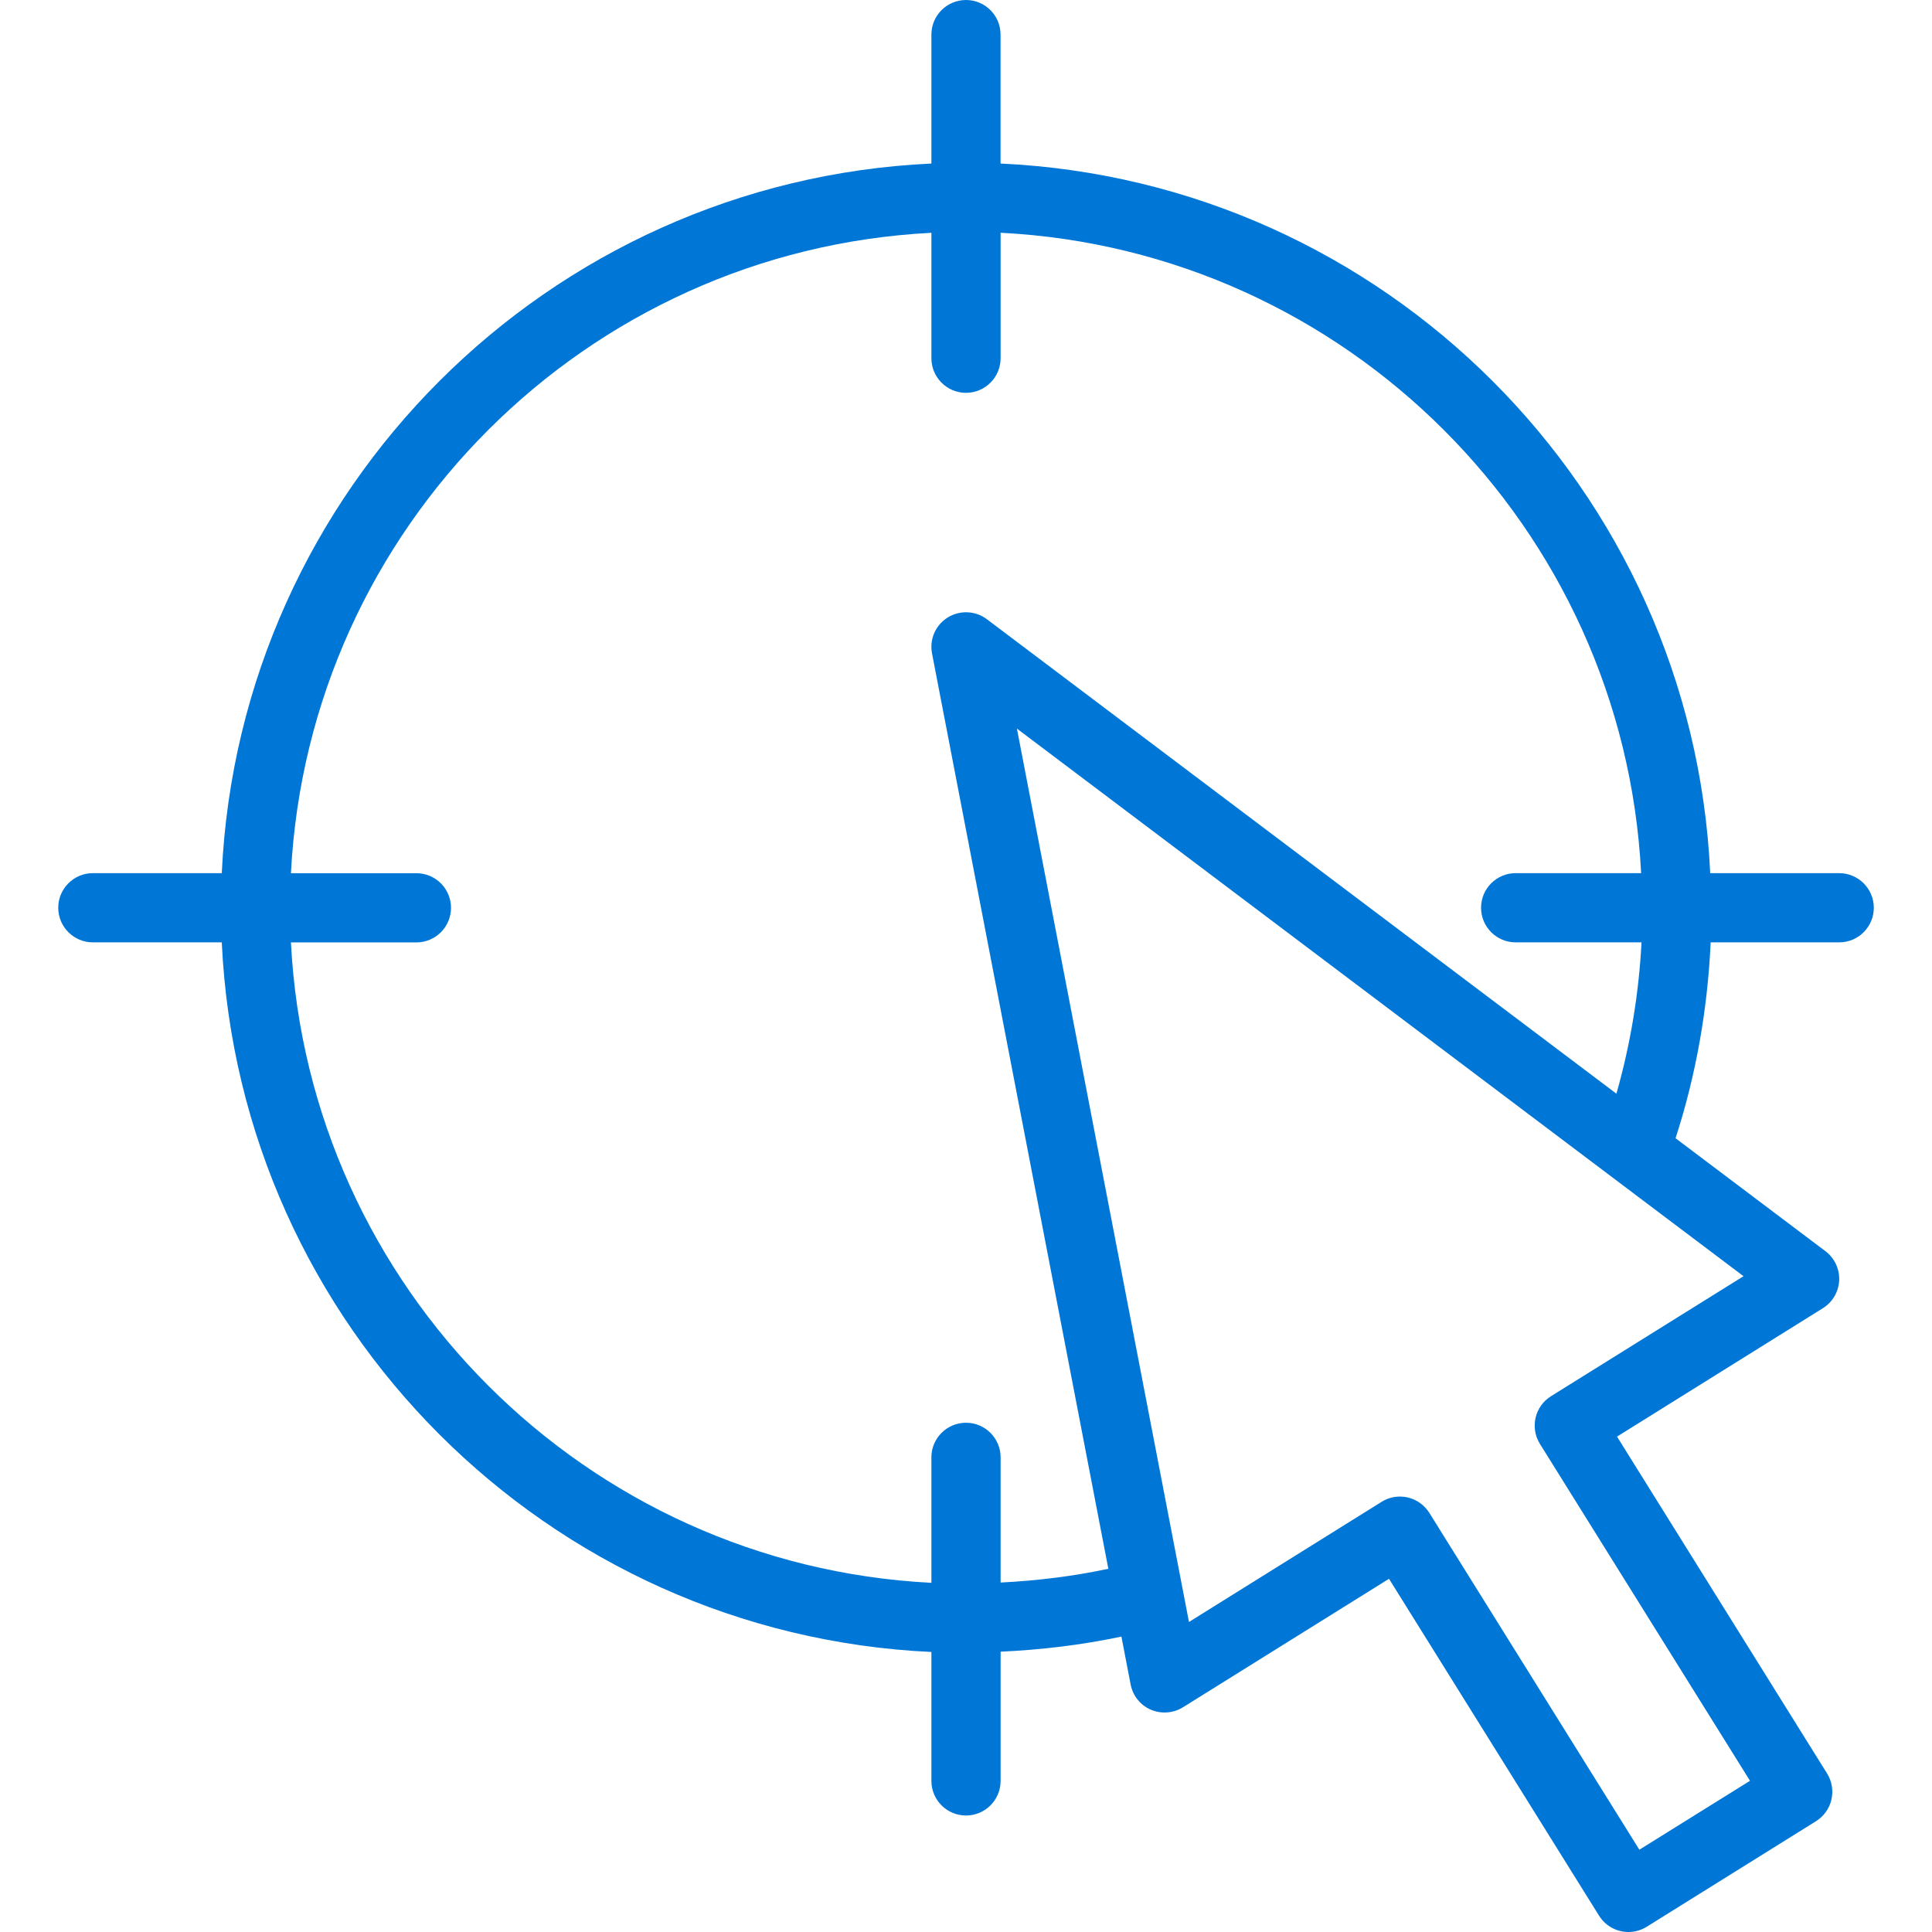 <?xml version="1.0" encoding="utf-8"?>
<!-- Generator: Adobe Illustrator 18.0.0, SVG Export Plug-In . SVG Version: 6.00 Build 0)  -->
<!DOCTYPE svg PUBLIC "-//W3C//DTD SVG 1.1//EN" "http://www.w3.org/Graphics/SVG/1.1/DTD/svg11.dtd">
<svg version="1.1" id="Layer_1" xmlns="http://www.w3.org/2000/svg" xmlns:xlink="http://www.w3.org/1999/xlink" x="0px" y="0px"
	 viewBox="0 0 34 34" enable-background="new 0 0 34 34" xml:space="preserve">
<path fill="#0077D7" d="M32.366,15.366h-2.269C29.785,8.614,24.361,3.19,17.608,2.878V0.609C17.608,0.273,17.336,0,17,0
	c-0.336,0-0.609,0.273-0.609,0.609v2.269C9.639,3.19,4.215,8.614,3.903,15.366H1.634c-0.336,0-0.609,0.273-0.609,0.609
	s0.273,0.609,0.609,0.609h2.269c0.312,6.752,5.736,12.176,12.488,12.488v2.269c0,0.336,0.273,0.609,0.609,0.609
	c0.336,0,0.609-0.273,0.609-0.609v-2.274c0.717-0.033,1.428-0.118,2.126-0.266l0.162,0.843c0.038,0.197,0.17,0.363,0.354,0.443
	c0.185,0.079,0.395,0.064,0.566-0.041l3.627-2.262l3.696,5.928C28.256,33.898,28.455,34,28.658,34c0.11,0,0.221-0.03,0.321-0.092
	l2.98-1.858c0.137-0.086,0.235-0.222,0.271-0.38c0.036-0.157,0.009-0.322-0.076-0.459l-3.697-5.929l3.623-2.26
	c0.17-0.106,0.277-0.289,0.287-0.49c0.008-0.2-0.082-0.392-0.242-0.513l-2.638-1.988c0.362-1.116,0.564-2.273,0.618-3.447h2.262
	c0.336,0,0.609-0.273,0.609-0.609S32.702,15.366,32.366,15.366z M27.295,24.571c-0.286,0.178-0.372,0.554-0.195,0.839l3.697,5.929
	l-1.947,1.213l-3.696-5.928c-0.086-0.137-0.222-0.235-0.38-0.271c-0.045-0.011-0.091-0.016-0.137-0.016
	c-0.113,0-0.225,0.031-0.322,0.092l-3.391,2.115l-3.028-15.722l12.787,9.637L27.295,24.571z M28.446,19.247l-11.079-8.35
	c-0.201-0.151-0.474-0.163-0.689-0.03c-0.214,0.133-0.324,0.384-0.276,0.632l3.103,16.109c-0.623,0.133-1.257,0.21-1.896,0.242
	v-2.203c0-0.336-0.273-0.609-0.609-0.609c-0.336,0-0.609,0.273-0.609,0.609v2.208C10.31,27.546,5.43,22.665,5.12,16.585h2.208
	c0.336,0,0.609-0.273,0.609-0.609s-0.273-0.609-0.609-0.609H5.12c0.31-6.081,5.19-10.961,11.271-11.27v2.207
	c0,0.336,0.273,0.609,0.609,0.609c0.336,0,0.609-0.273,0.609-0.609V4.096c6.081,0.31,10.962,5.19,11.272,11.27h-2.208
	c-0.336,0-0.609,0.273-0.609,0.609s0.273,0.609,0.609,0.609h2.215C28.841,17.489,28.693,18.38,28.446,19.247z"/>
</svg>
